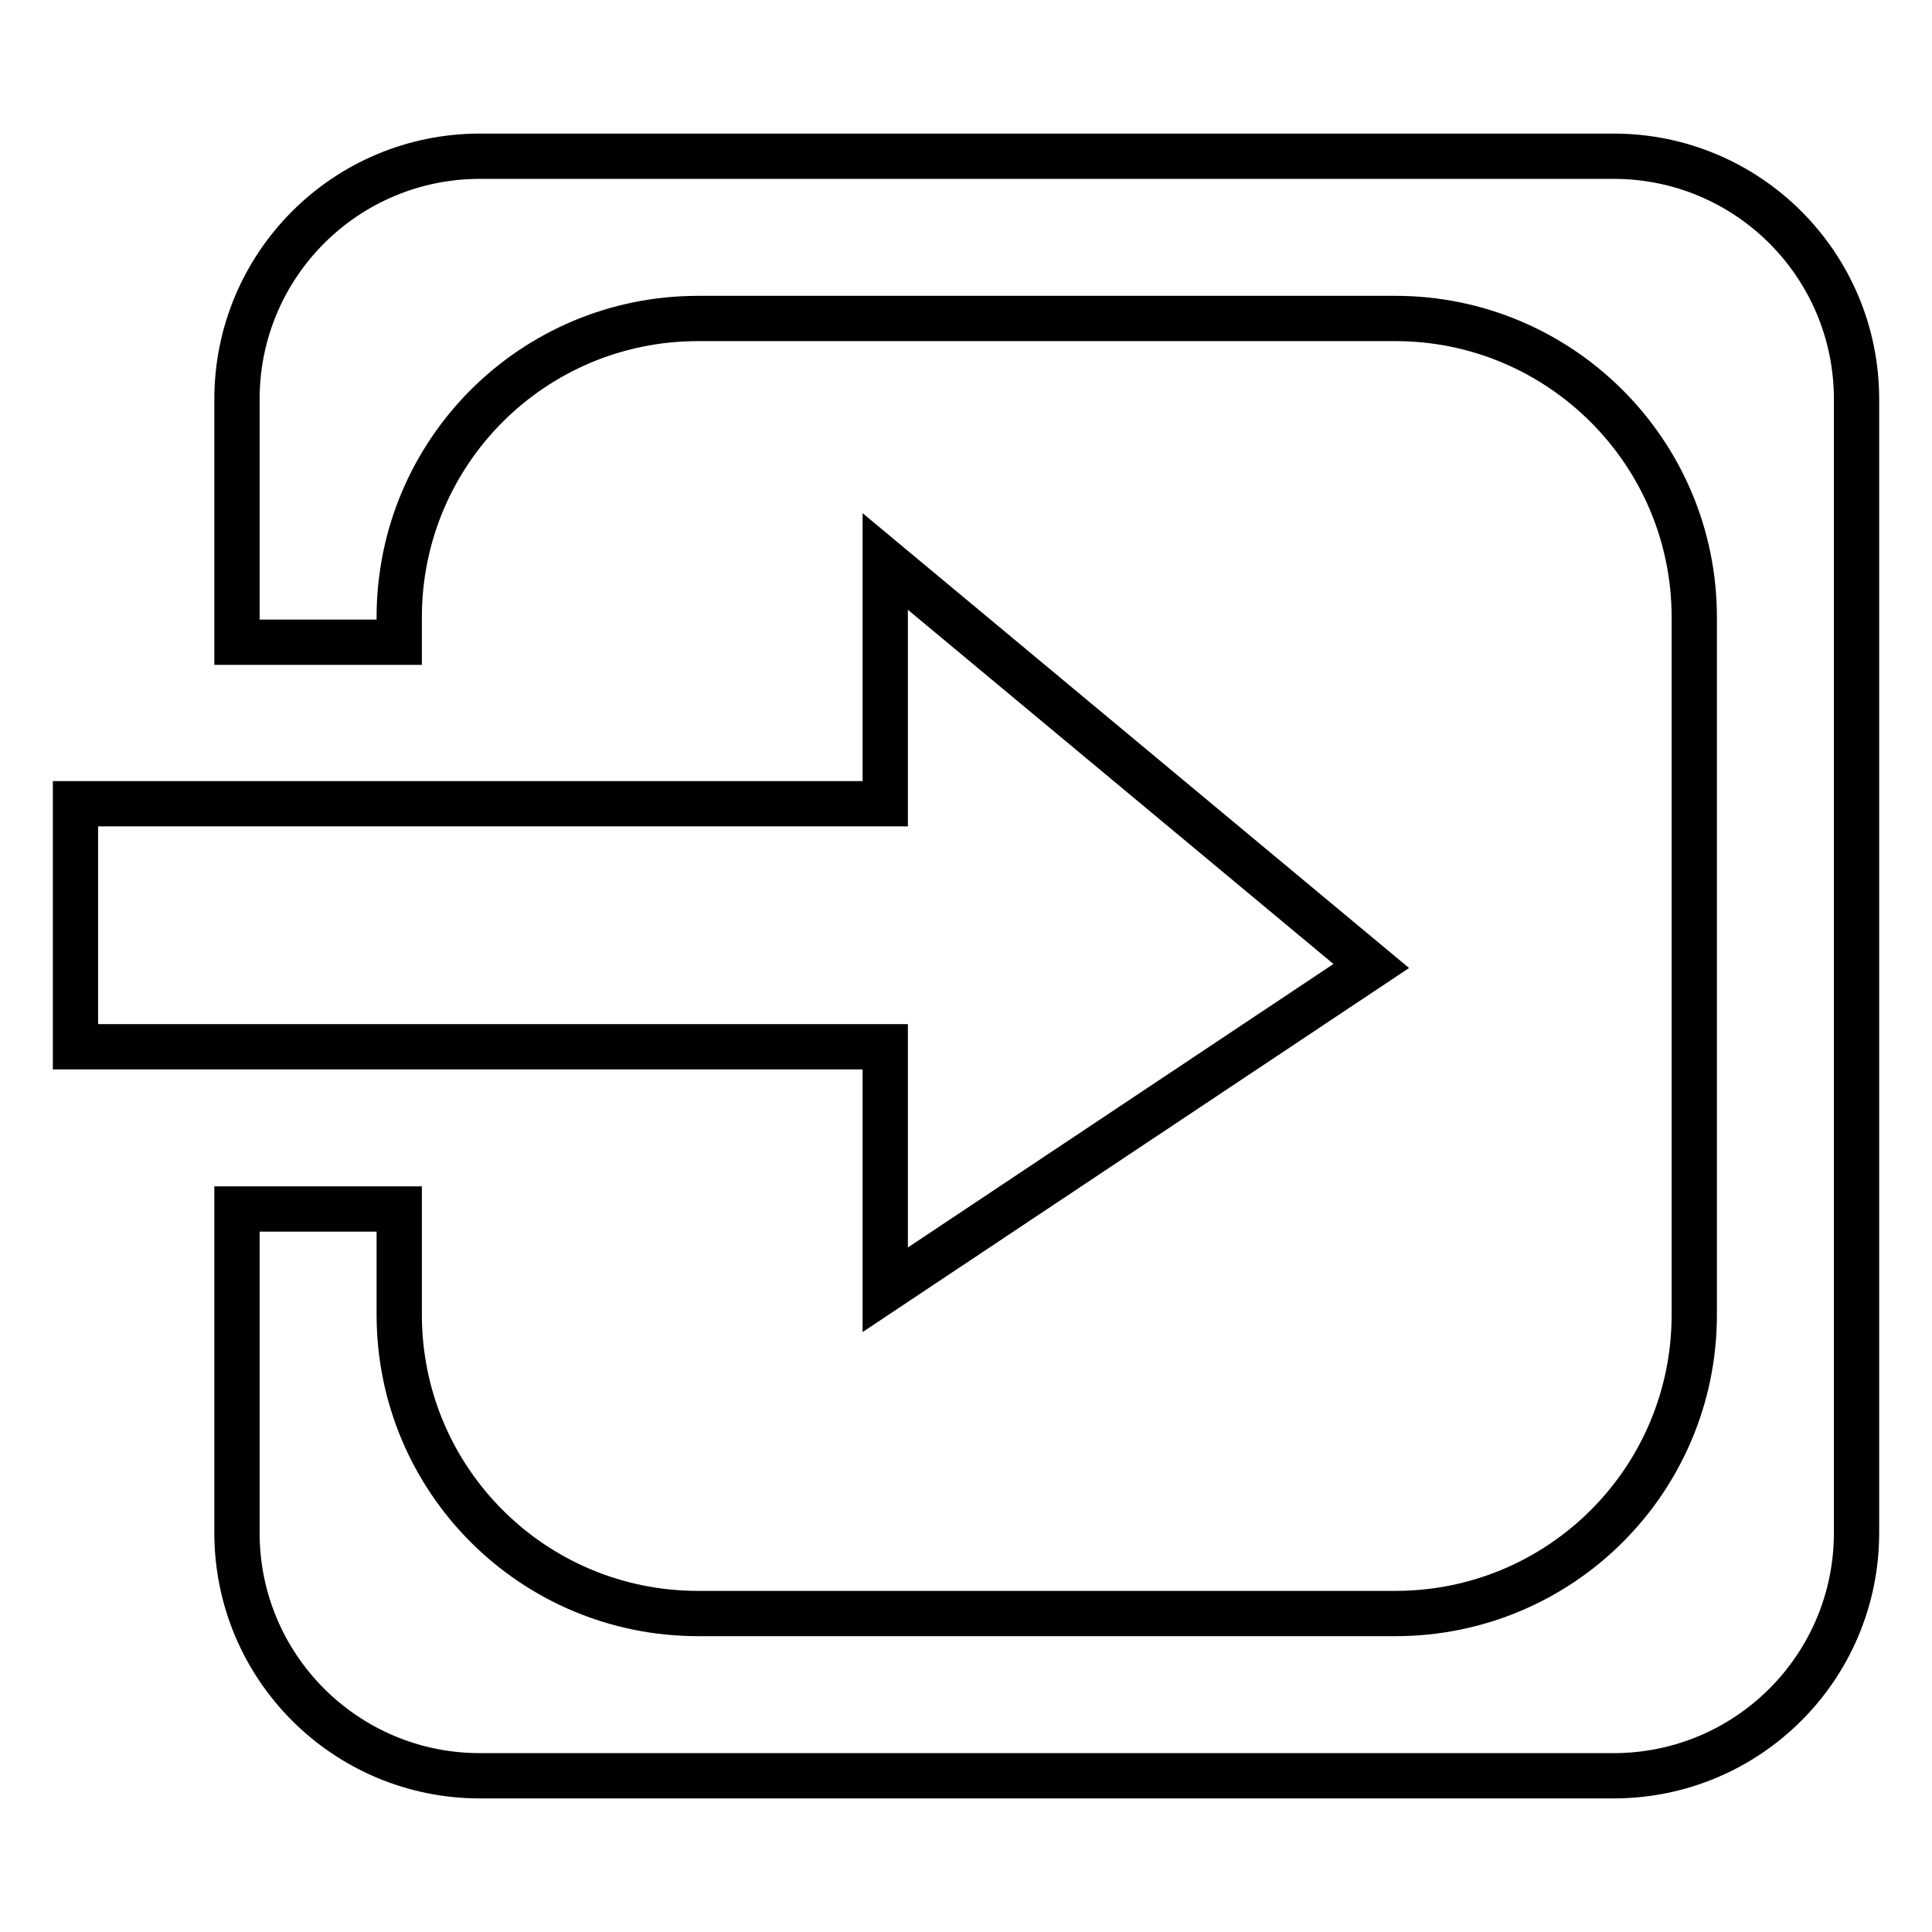 <?xml version="1.0" encoding="utf-8"?>
<!-- Svg Vector Icons : http://www.onlinewebfonts.com/icon -->
<!DOCTYPE svg PUBLIC "-//W3C//DTD SVG 1.1//EN" "http://www.w3.org/Graphics/SVG/1.1/DTD/svg11.dtd">
<svg version="1.1" xmlns="http://www.w3.org/2000/svg" xmlns:xlink="http://www.w3.org/1999/xlink" x="0px" y="0px" viewBox="0 0 256 256" enable-background="new 0 0 256 256" xml:space="preserve">
<g> <path stroke-width="6" fill-opacity="0" stroke="#000000"  d="M213.8,235.3H63.6c-17.8,0-32.2-14.4-32.2-32.2v-42.9h21.5v14c0,21.9,17.7,39.6,39.6,39.6h92.4 c21.9,0,39.6-17.7,39.6-39.6V81.8c0-21.9-17.8-39.6-39.6-39.6H92.5c-21.9,0-39.6,17.7-39.6,39.6v3.3H31.4V52.9 c0-17.8,14.4-32.2,32.2-32.2h150.2c17.8,0,32.2,14.4,32.2,32.2v150.2C246,220.9,231.6,235.3,213.8,235.3z M117.3,74.4l64.4,53.6 l-64.4,42.9v-32.2H10v-32.2h107.3V74.4z"/></g>
</svg>